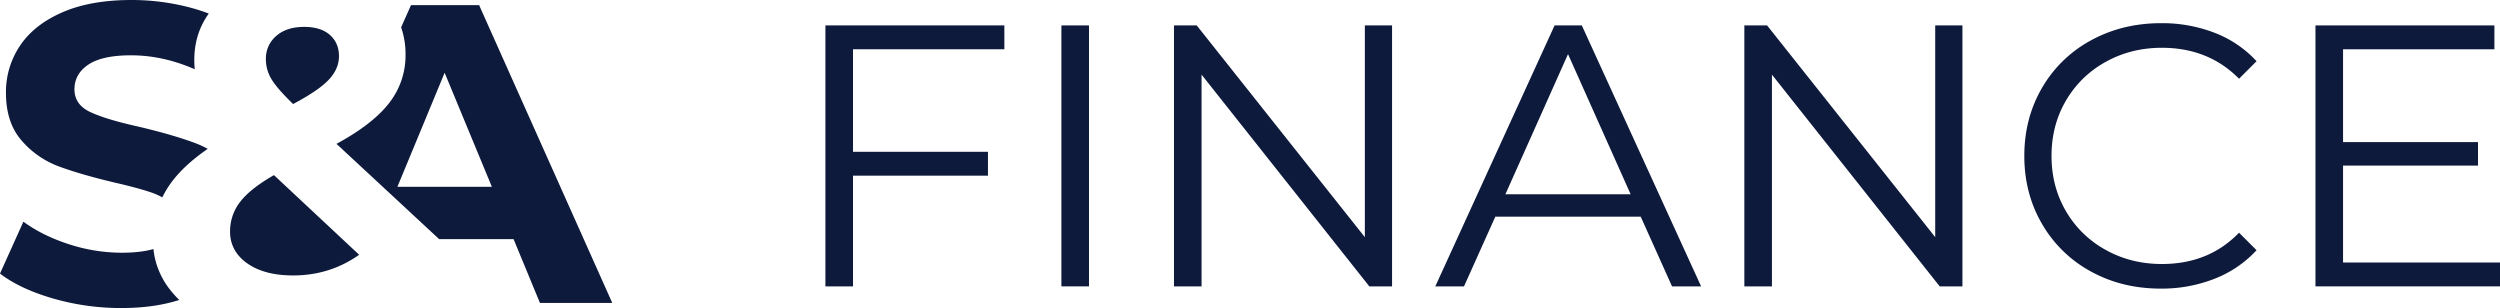 <svg id="Version_2" data-name="Version 2" xmlns="http://www.w3.org/2000/svg" width="2181.397" height="268.774" viewBox="0 0 2181.397 268.774"><defs><style>.cls-1{fill:#0d1a3c;}</style></defs><path class="cls-1" d="M133.627,216.897q-11.016,3.232-27.697,3.228a149.184,149.184,0,0,1-46.032-7.42q-23.023-7.423-39.721-19.678L-.237,238.316q17.438,13.37,46.218,21.722a212.54,212.54,0,0,0,59.578,8.349q28.835,0,50.623-7.048a85.205,85.205,0,0,1-7.785-8.631A68.684,68.684,0,0,1,133.627,216.897Z" transform="translate(0.237 0.387)"/><path class="cls-1" d="M114.472-.387q-35.639,0-60.328,10.765Q29.459,21.156,17.211,39.52A72.332,72.332,0,0,0,4.96,80.541q0,25.996,13.545,41.579a78.933,78.933,0,0,0,32.487,22.644q18.935,7.062,48.627,14.11,19.306,4.45,30.628,8.17a63.69,63.69,0,0,1,11.157,4.777,81.317,81.317,0,0,1,7.874-13.029q11.14-15.125,31.73-29.286a83.117,83.117,0,0,0-11.226-5.155q-18.924-7.051-48.627-14.11-28.598-6.308-42.508-12.809Q64.73,90.948,64.723,77.575q0-13.37,12.066-21.529,12.059-8.166,37.312-8.17,27.803,0,55.627,12.176a72.454,72.454,0,0,1-.434-7.936q0-22.435,11.88-39.597c.248-.365.502-.723.757-1.081A165.57,165.57,0,0,0,163.106,5.553,199.956,199.956,0,0,0,114.472-.387Z" transform="translate(0.237 0.387)"/><path class="cls-1" d="M417.804,4.066H358.406l-8.638,19.389a70.731,70.731,0,0,1,3.847,23.821A67.165,67.165,0,0,1,339.32,89.503q-10.654,13.762-30.931,26.788-6.958,4.47-15.039,8.844l7.846,7.282,81.699,75.828h64.981l23.016,55.689H534ZM346.526,162.584l41.207-99.491,41.207,99.491Z" transform="translate(0.237 0.387)"/><path class="cls-1" d="M255.515,90.384q22.434-11.873,31.234-21.337Q295.545,59.6,295.545,48.591q0-11.429-7.915-18.474-7.919-7.031-22.438-7.041-15.404,0-24.413,7.922a25.713,25.713,0,0,0-9.016,20.235,33.331,33.331,0,0,0,4.838,17.372Q241.432,76.752,255.515,90.384Z" transform="translate(0.237 0.387)"/><path class="cls-1" d="M238.796,152.411q-15.889,9.127-24.764,17.999a54.134,54.134,0,0,0-4.708,5.314,41.437,41.437,0,0,0-8.796,25.955,31.341,31.341,0,0,0,6.855,20.194,38.972,38.972,0,0,0,8.101,7.523q14.278,10.076,37.8,10.531c.737.021,1.48.028,2.23.028q32.108,0,57.63-18.04l-36.589-34.208Z" transform="translate(0.237 0.387)"/><path class="cls-1" d="M744.061,42.609V132.063h117.754v20.818H744.061v96.61H719.989V21.791H876.127V42.609Z" transform="translate(0.237 0.387)"/><path class="cls-1" d="M925.894,21.791h24.071V249.491H925.894Z" transform="translate(0.237 0.387)"/><path class="cls-1" d="M1214.419,21.791V249.491h-19.842L1048.198,64.728V249.491h-24.071V21.791h19.843l146.704,184.762V21.791Z" transform="translate(0.237 0.387)"/><path class="cls-1" d="M1431.382,188.662H1304.52l-27.324,60.829h-25.047L1356.24,21.791h23.746l104.092,227.701h-25.373Zm-8.783-19.517L1367.95,46.838l-54.648,122.308Z" transform="translate(0.237 0.387)"/><path class="cls-1" d="M1712.102,21.791V249.491H1692.26L1545.881,64.728V249.491H1521.81V21.791h19.842l146.704,184.762V21.791Z" transform="translate(0.237 0.387)"/><path class="cls-1" d="M1824.159,236.48a109.485,109.485,0,0,1-42.612-41.474q-15.454-26.509-15.451-59.365,0-32.851,15.451-59.365a109.27,109.27,0,0,1,42.775-41.474q27.324-14.958,61.153-14.963a126.73,126.73,0,0,1,46.842,8.457,97.164,97.164,0,0,1,36.432,24.722l-15.288,15.289q-26.676-26.996-67.335-26.999-27.003,0-49.118,12.361a90.301,90.301,0,0,0-34.643,33.83q-12.526,21.469-12.523,48.143,0,26.676,12.523,48.142a90.272,90.272,0,0,0,34.643,33.83q22.118,12.366,49.118,12.36,40.986,0,67.335-27.323l15.288,15.288a98.43,98.43,0,0,1-36.595,24.885,125.814,125.814,0,0,1-47.004,8.62Q1851.315,251.443,1824.159,236.48Z" transform="translate(0.237 0.387)"/><path class="cls-1" d="M2181.16,228.673v20.818H2020.144V21.791H2176.28V42.609H2044.215v80.997h117.753v20.493h-117.753v84.575Z" transform="translate(0.237 0.387)"/></svg>